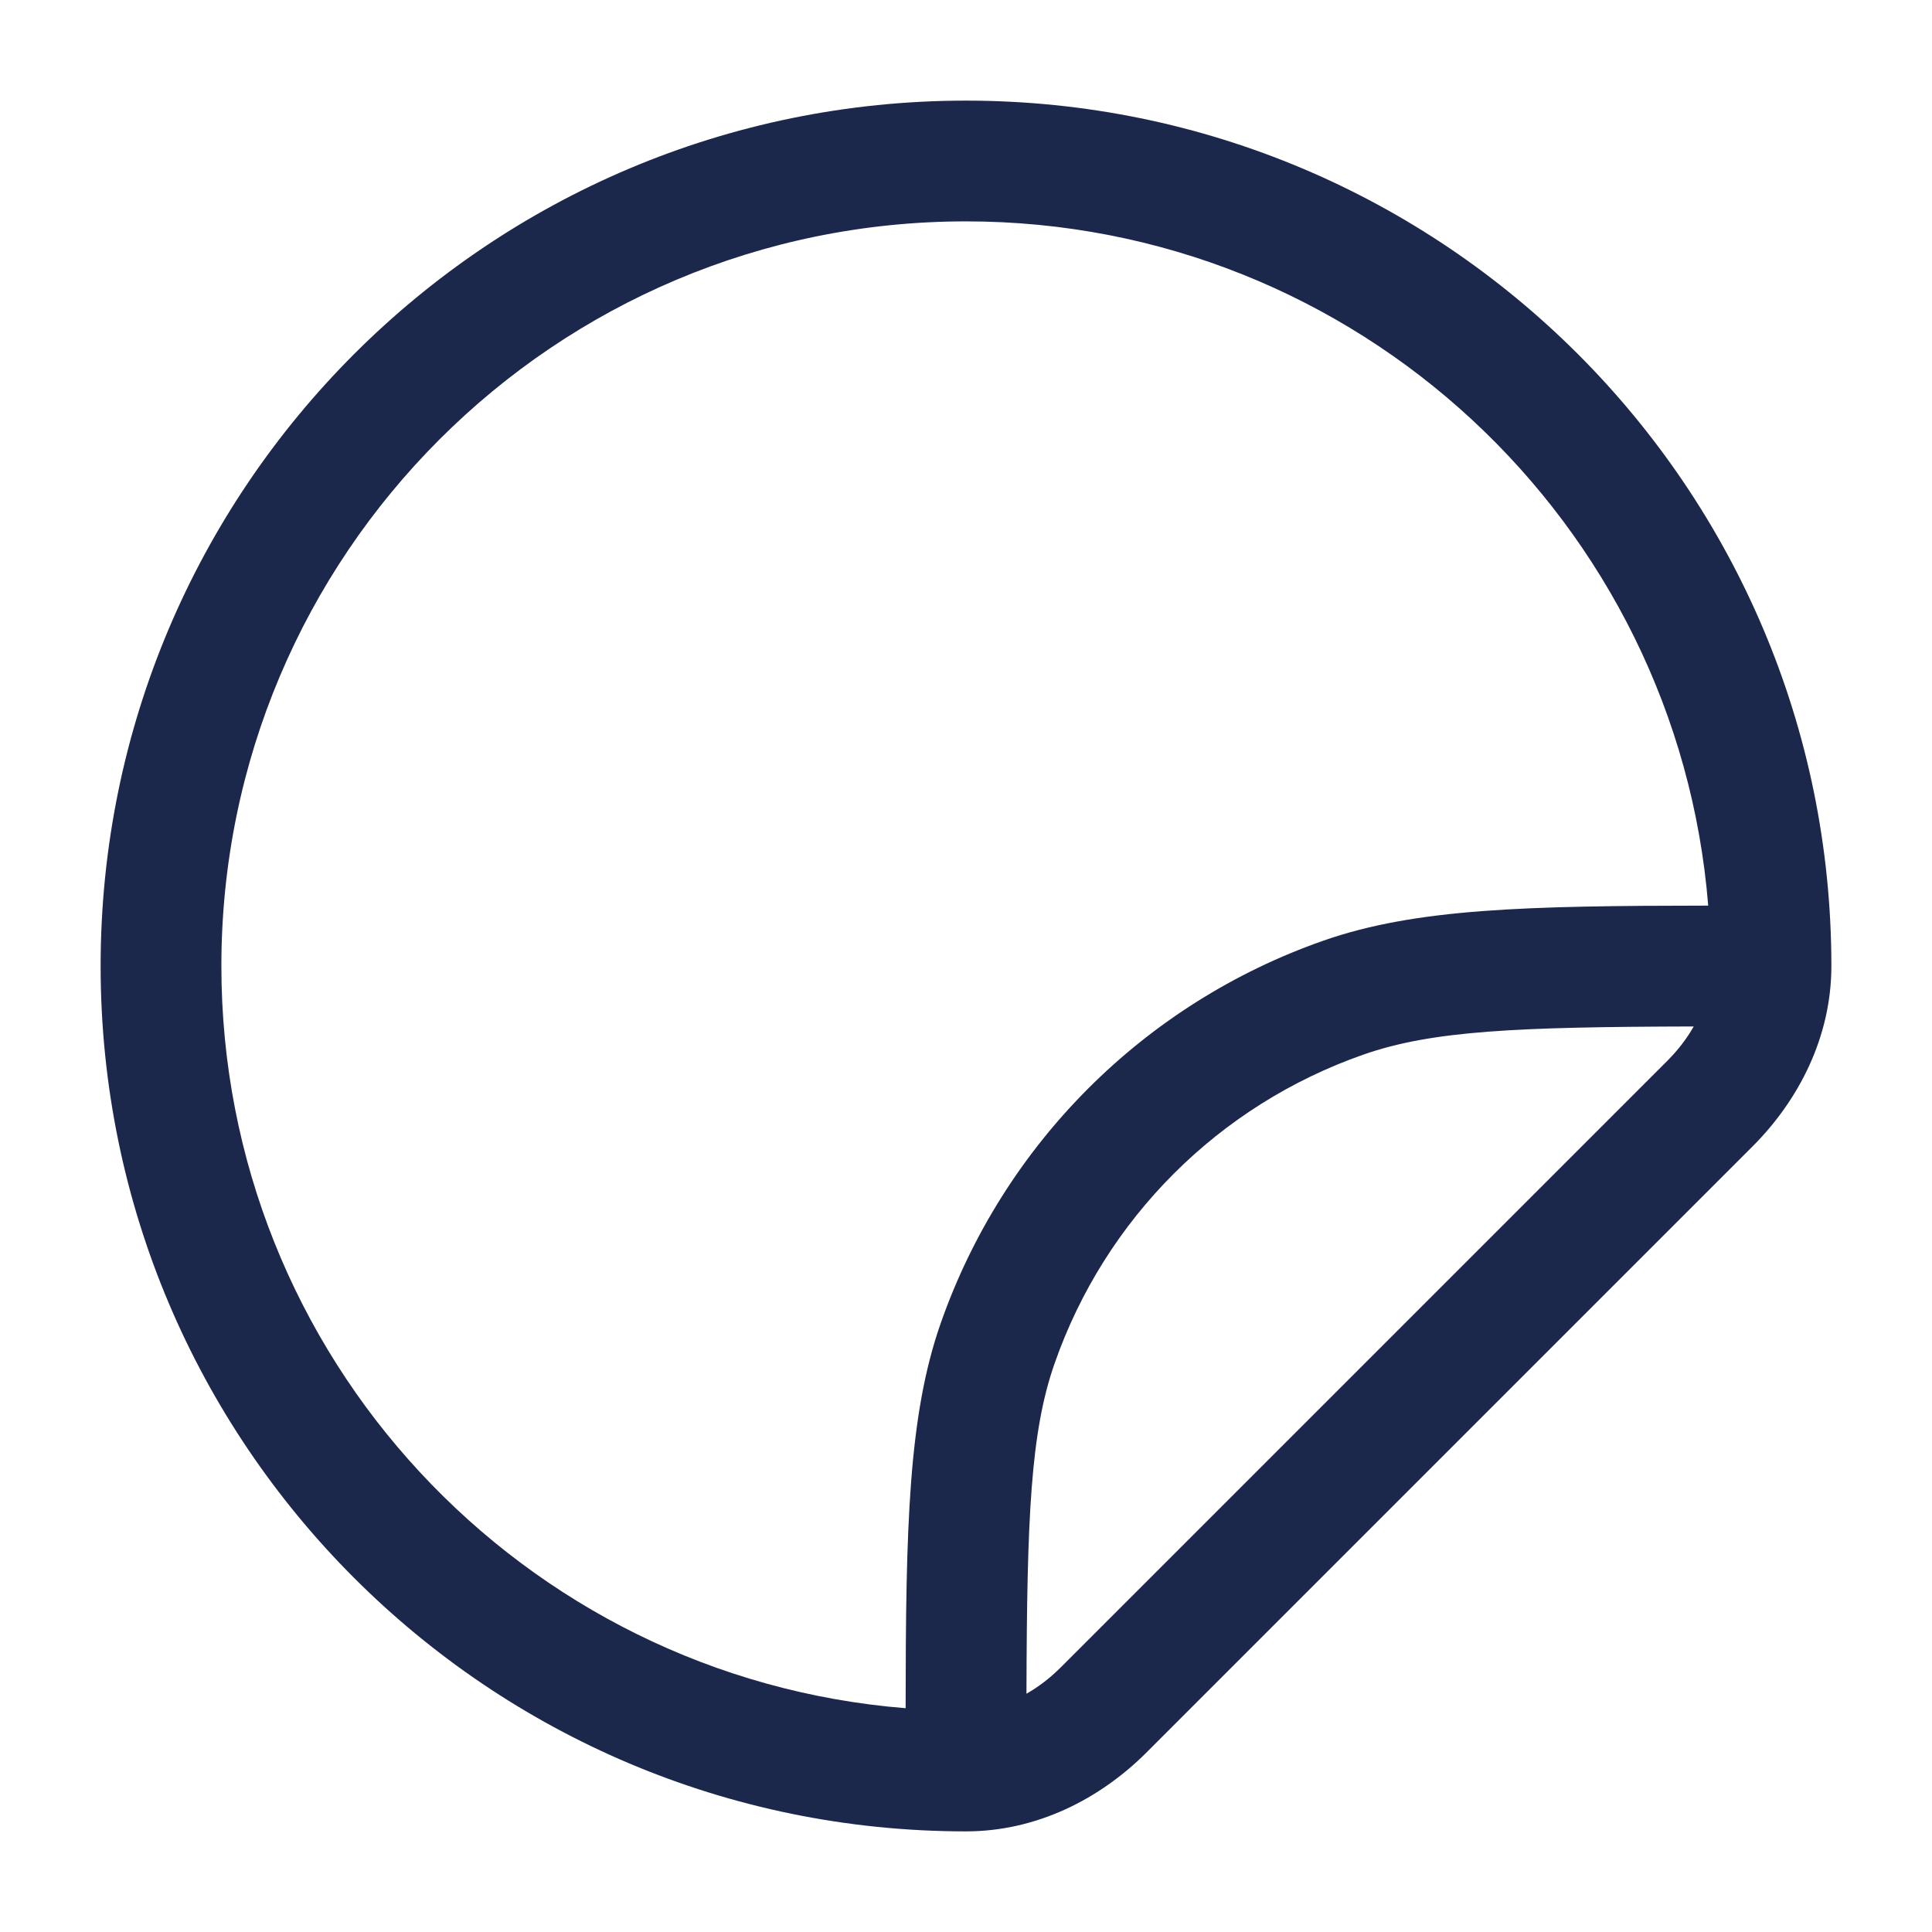<?xml version="1.0" encoding="utf-8"?><!-- Скачано с сайта svg4.ru / Downloaded from svg4.ru -->
<svg width="800px" height="800px" viewBox="0 0 24 24" fill="none" xmlns="http://www.w3.org/2000/svg">
<path fill-rule="evenodd" clip-rule="evenodd" d="M12 2.75C6.891 2.75 2.75 6.891 2.75 12C2.75 16.856 6.492 20.838 11.25 21.22C11.252 18.963 11.284 17.587 11.685 16.44C12.464 14.214 14.214 12.464 16.44 11.685C17.587 11.284 18.963 11.252 21.22 11.25C20.838 6.492 16.856 2.75 12 2.75ZM21.04 12.751C18.852 12.757 17.791 12.801 16.936 13.101C15.14 13.729 13.729 15.14 13.101 16.936C12.801 17.791 12.757 18.852 12.751 21.04C12.901 20.955 13.045 20.845 13.178 20.712L20.712 13.178C20.845 13.045 20.955 12.901 21.04 12.751ZM1.25 12C1.25 6.063 6.063 1.25 12 1.25C17.937 1.25 22.75 6.063 22.75 12C22.75 12.884 22.342 13.669 21.773 14.239L14.239 21.773C13.669 22.342 12.884 22.75 12 22.75C6.063 22.75 1.25 17.937 1.25 12Z" fill="#1C274C"/>
</svg>